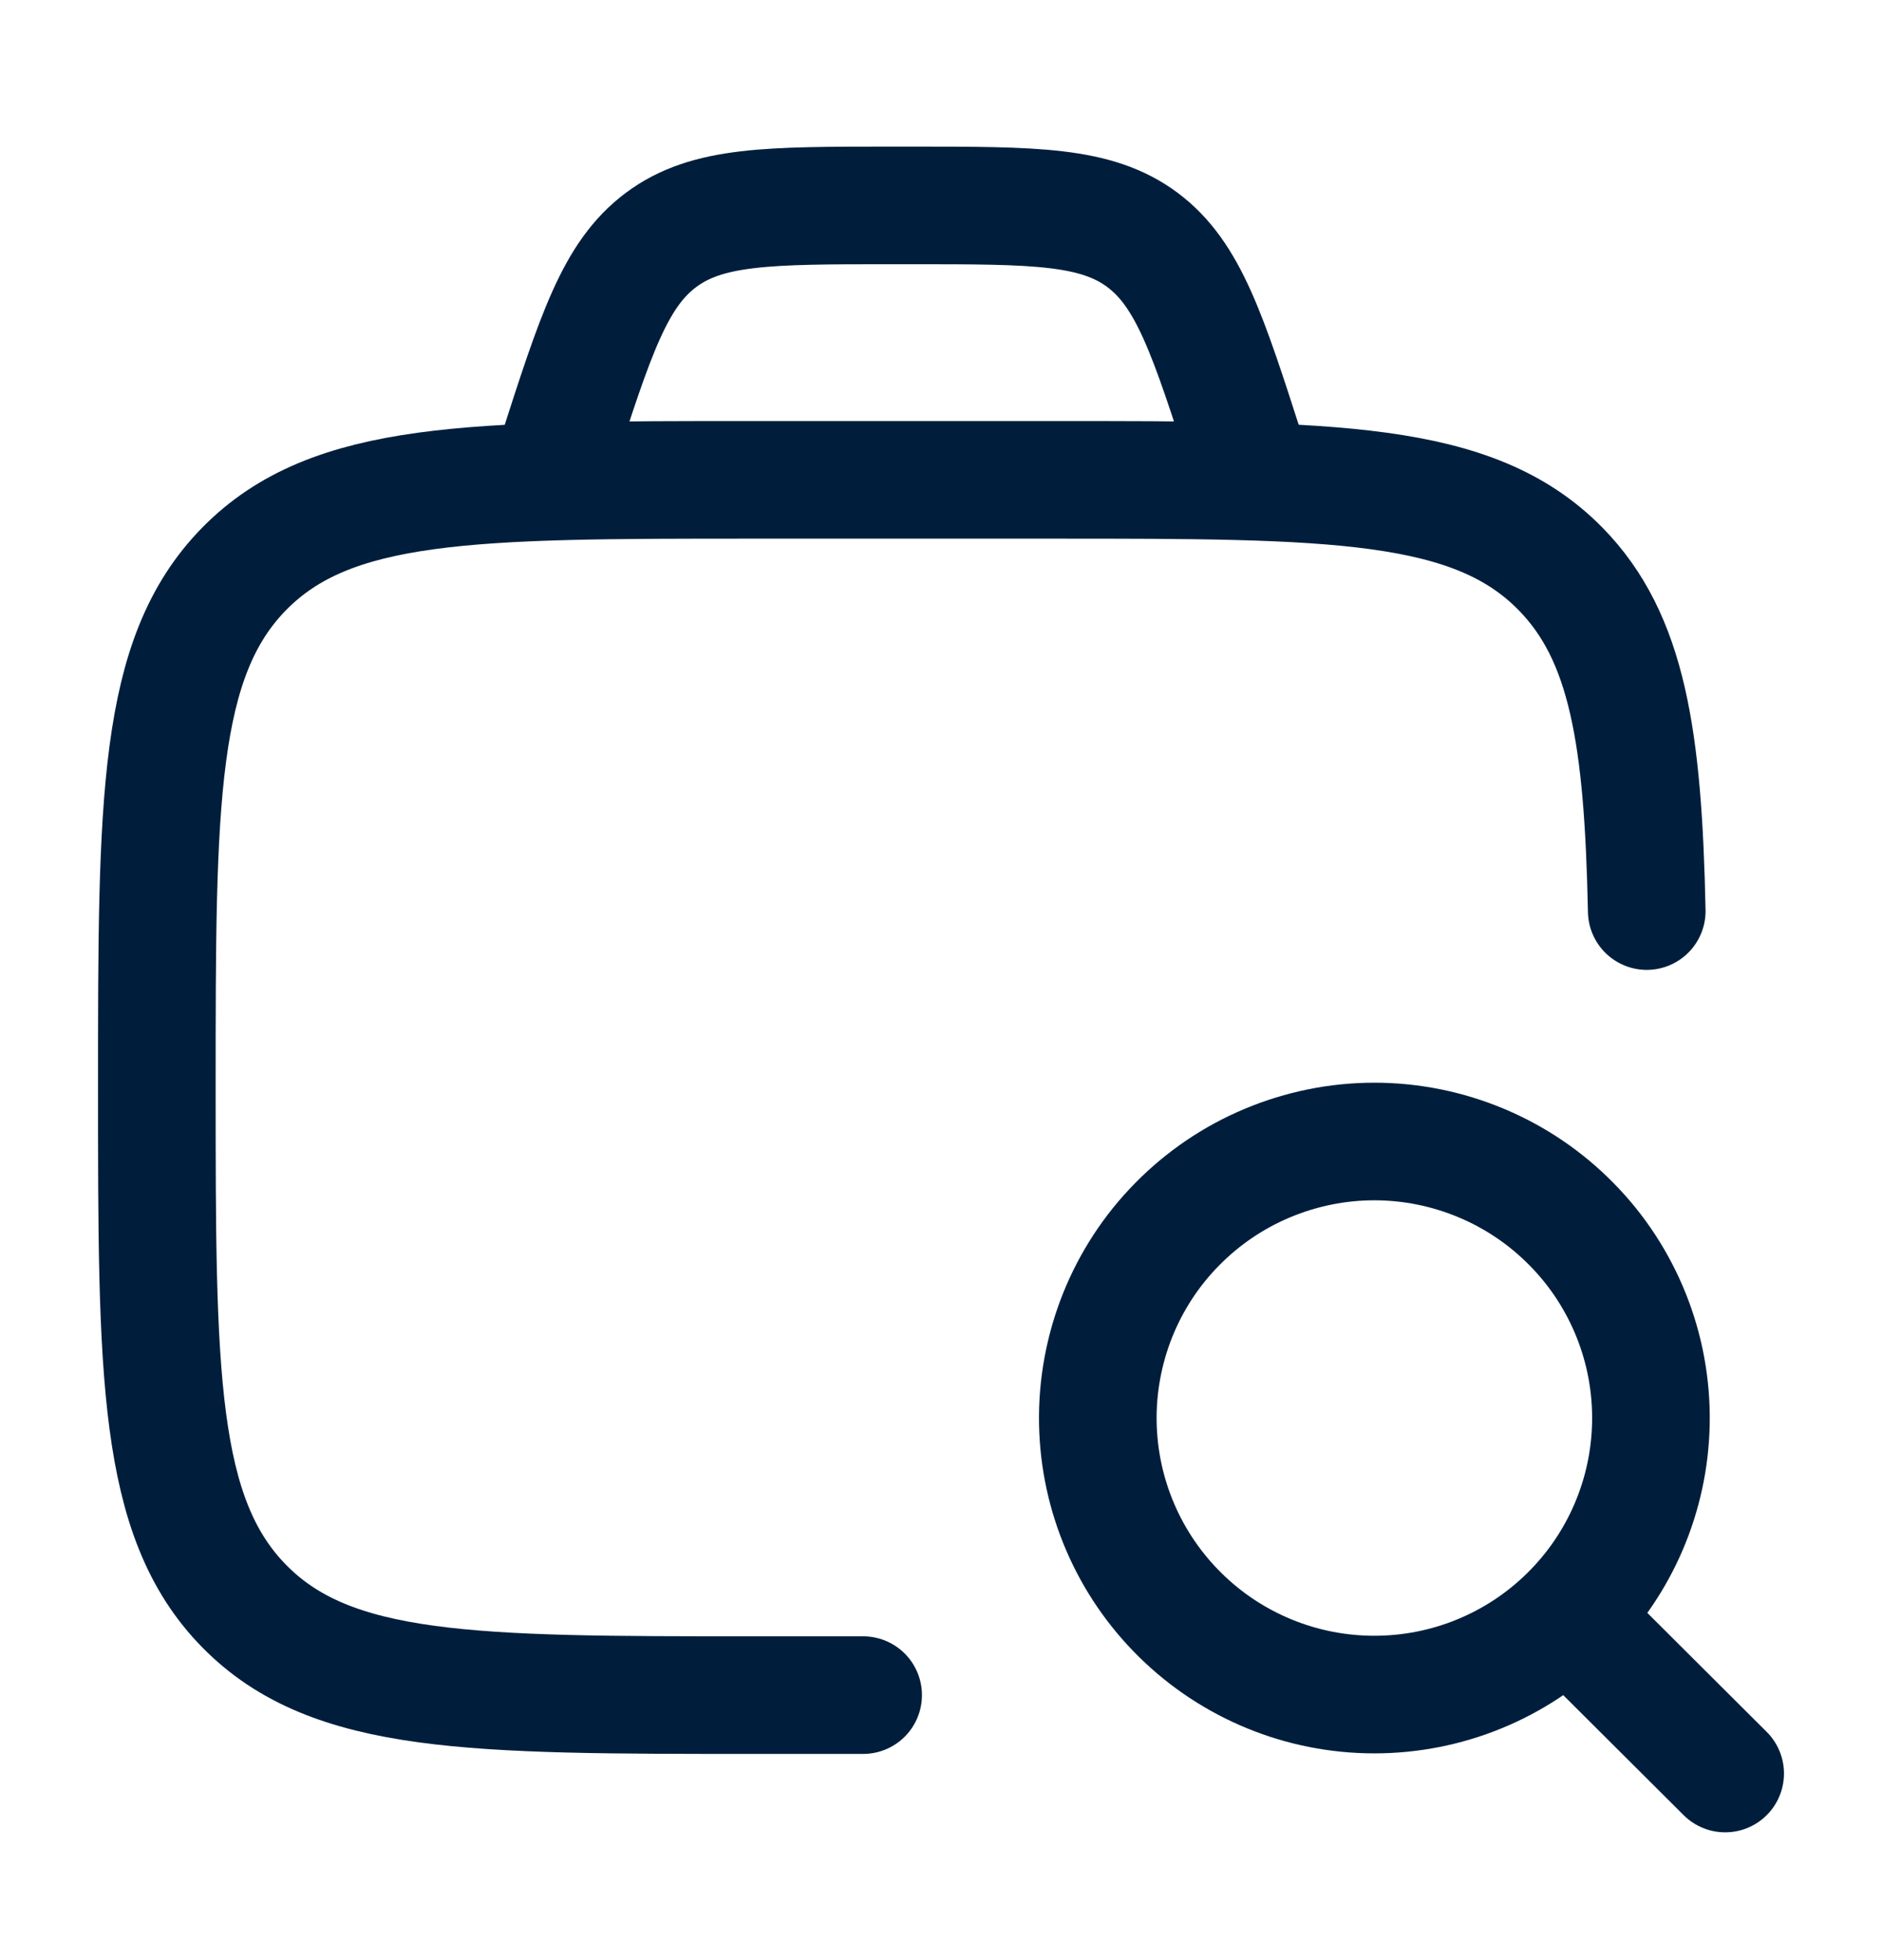 <?xml version="1.0" encoding="UTF-8"?>
<svg xmlns="http://www.w3.org/2000/svg" width="24" height="25" viewBox="0 0 24 25" fill="none">
  <path d="M11.007 21.62H9.605C6.02 21.62 4.228 21.62 3.114 20.485C2 19.35 2 17.523 2 13.87C2 10.217 2 8.39 3.114 7.255C4.228 6.12 6.02 6.12 9.605 6.12H13.408C16.993 6.12 18.786 6.12 19.9 7.255C20.757 8.128 20.954 9.411 21 11.62" stroke="#001E3C" stroke-width="1.5" stroke-linecap="round" stroke-linejoin="round"></path>
  <path d="M20.017 20.643L22 22.62M16 6.12L15.9 5.81C15.405 4.27 15.158 3.5 14.569 3.06C13.979 2.62 13.197 2.62 11.63 2.62H11.367C9.802 2.62 9.019 2.62 8.43 3.06C7.84 3.5 7.593 4.27 7.098 5.81L7 6.12M21.053 18.146C21.061 17.678 20.976 17.213 20.802 16.778C20.628 16.343 20.37 15.947 20.041 15.614C19.713 15.28 19.322 15.015 18.89 14.834C18.458 14.653 17.995 14.559 17.526 14.559C17.058 14.559 16.595 14.653 16.163 14.834C15.731 15.015 15.34 15.28 15.012 15.614C14.683 15.947 14.425 16.343 14.251 16.778C14.078 17.213 13.992 17.678 14 18.146C14.016 19.071 14.394 19.953 15.054 20.601C15.713 21.25 16.601 21.613 17.526 21.613C18.452 21.613 19.34 21.25 19.999 20.601C20.659 19.953 21.037 19.071 21.053 18.146Z" stroke="#001E3C" stroke-width="1.5" stroke-linecap="round" stroke-linejoin="round"></path>
</svg>
